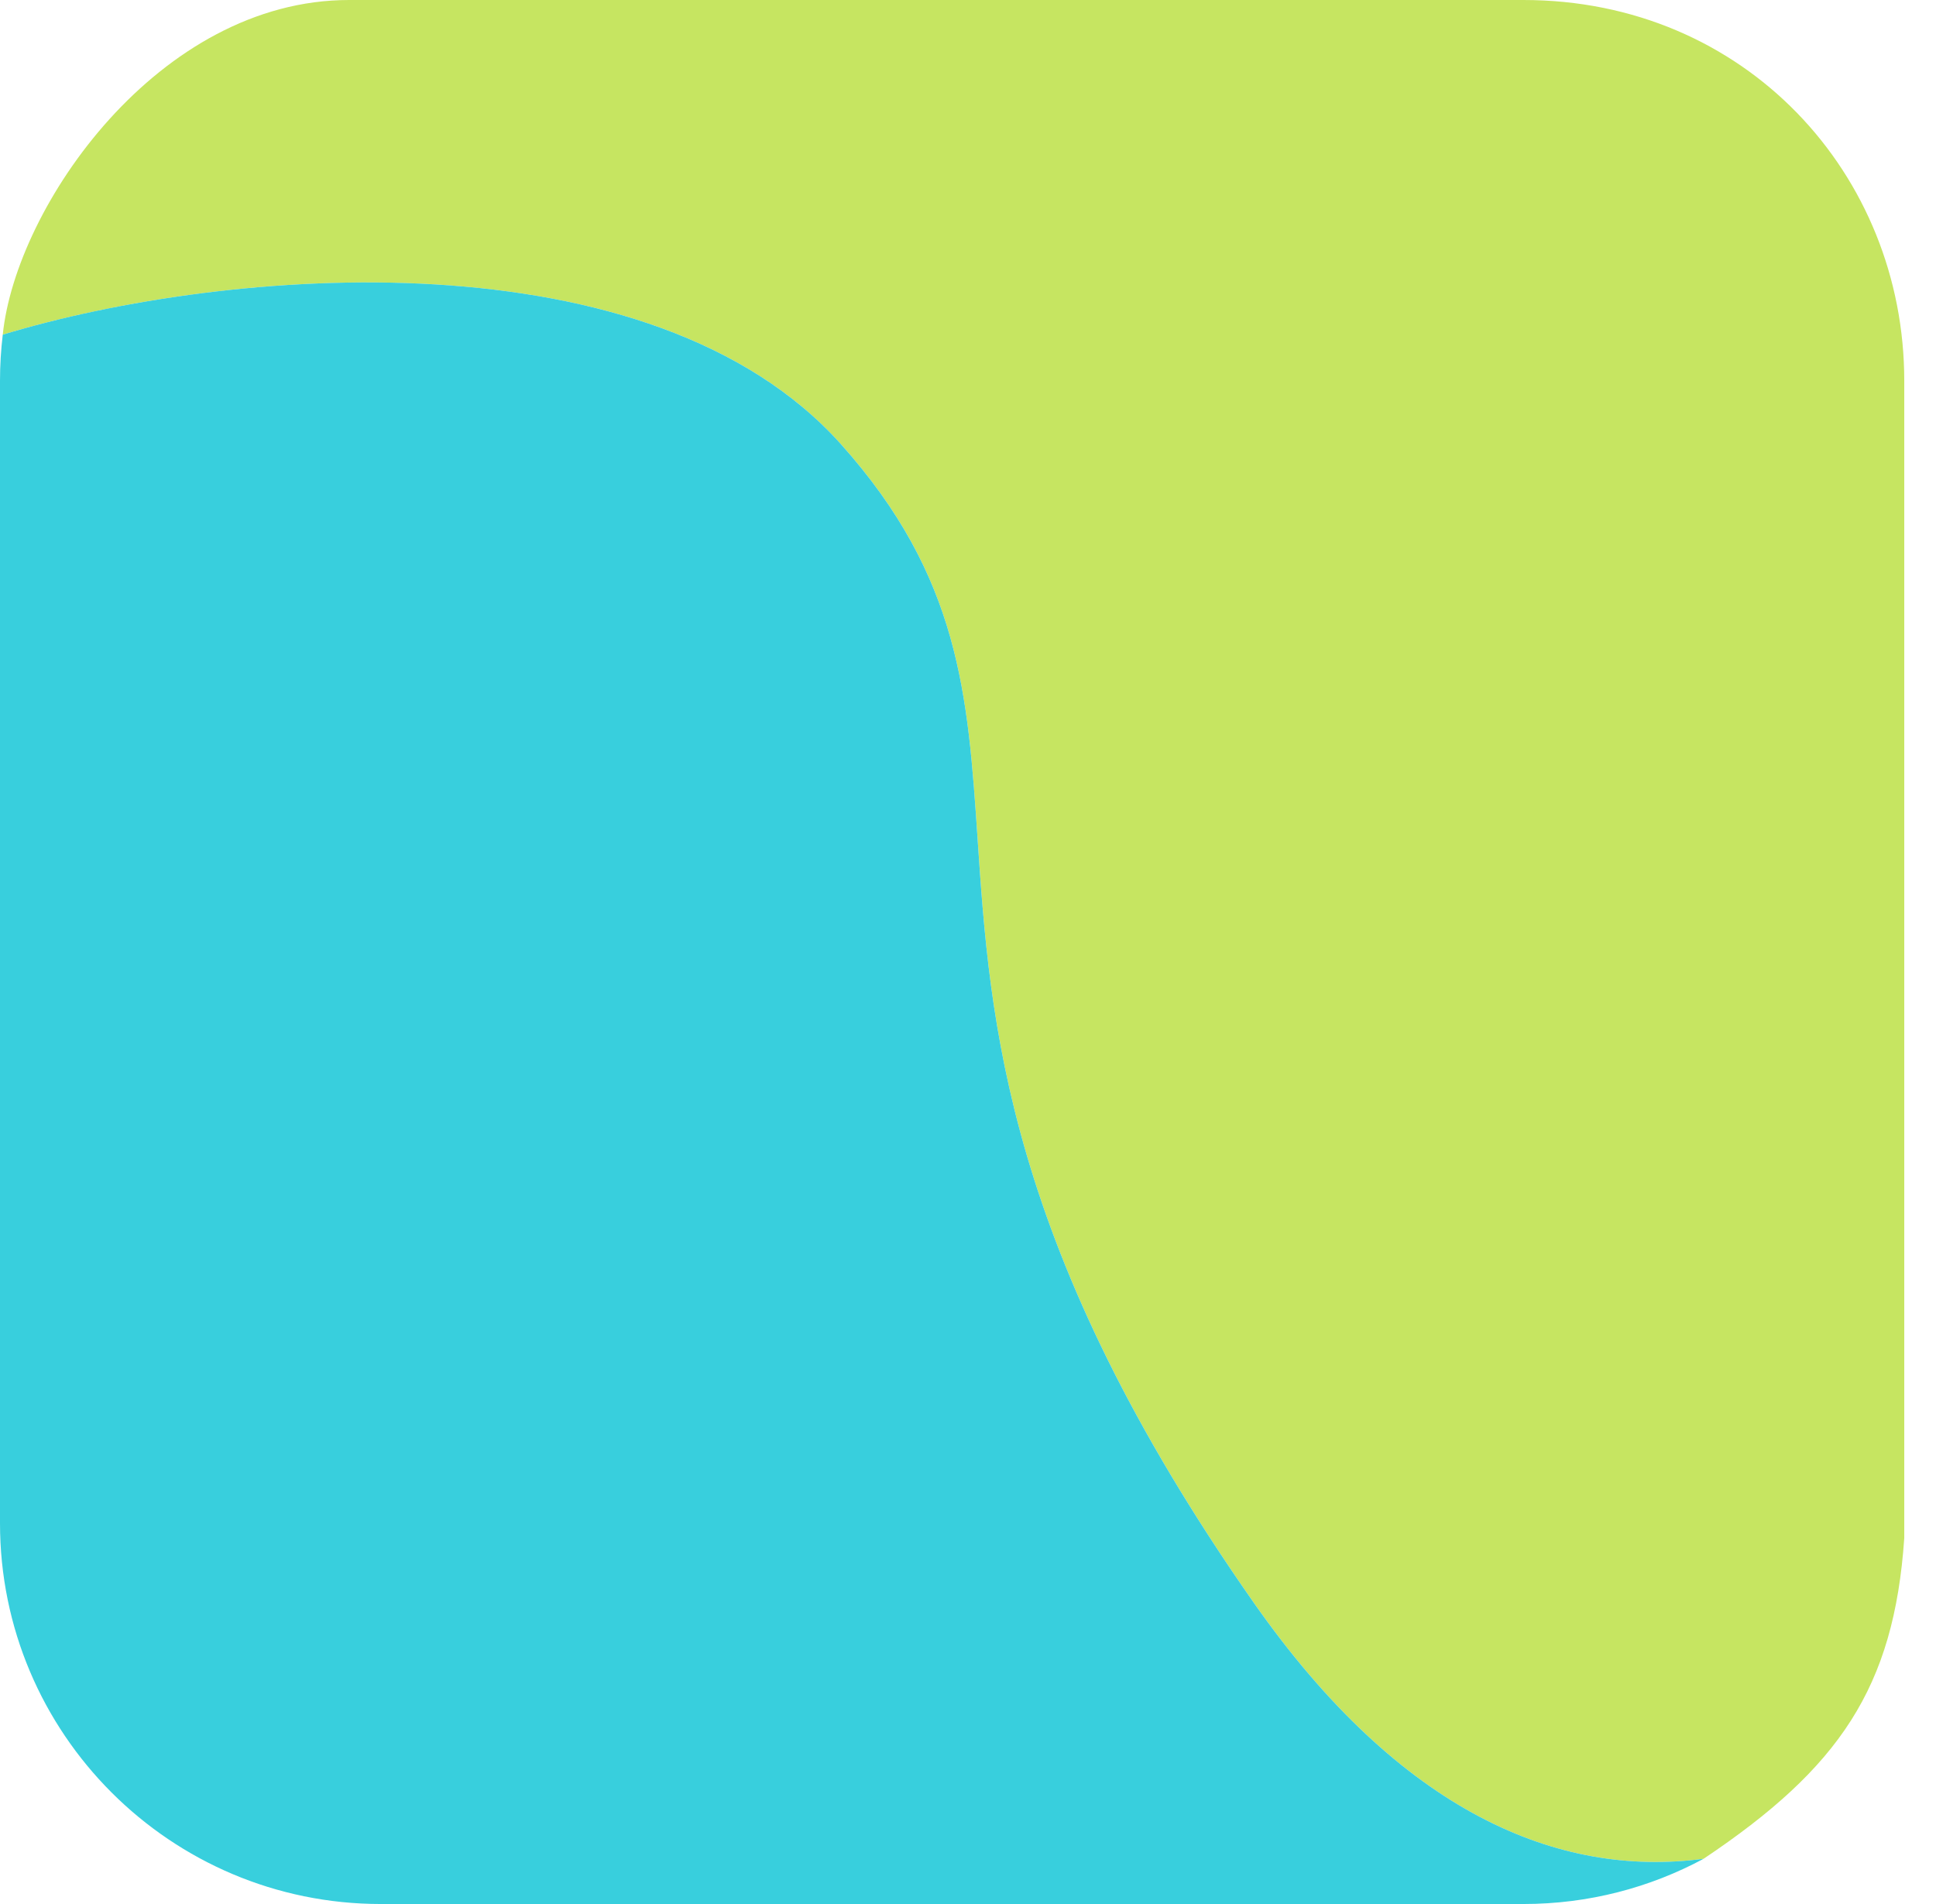 <svg width="61" height="60" viewBox="0 0 61 60" fill="none" xmlns="http://www.w3.org/2000/svg">
<path d="M26.5 14.001C30.247 18.188 30.496 21.889 30.802 26.432C31.191 32.196 31.671 39.315 39.5 50.499C44.141 57.129 49.113 59.18 53.677 58.575C57.955 55.71 59.676 53.185 60 48.469L60 44.5L60 12C60 5.5 55 -2.40413e-06 48 -2.09815e-06L11 -4.80825e-07C5 -2.18557e-07 0.5 6.5 0.087 10.546C0.61 10.388 1.165 10.236 1.749 10.092C9.123 8.274 20.972 7.823 26.5 14.001Z" fill="#C6E561"/>
<path fill-rule="evenodd" clip-rule="evenodd" d="M53.677 58.575C49.113 59.18 44.141 57.129 39.5 50.499C31.671 39.315 31.191 32.196 30.802 26.432C30.496 21.889 30.247 18.188 26.5 14.001C20.535 7.333 7.207 8.387 0.087 10.546C0.03 11.023 -2.11965e-06 11.508 -2.09815e-06 12L-5.24537e-07 48C-2.34843e-07 54.627 5.373 60 12 60L48 60C50.054 60 51.987 59.484 53.677 58.575Z" fill="#38CFDD"/>
</svg>
